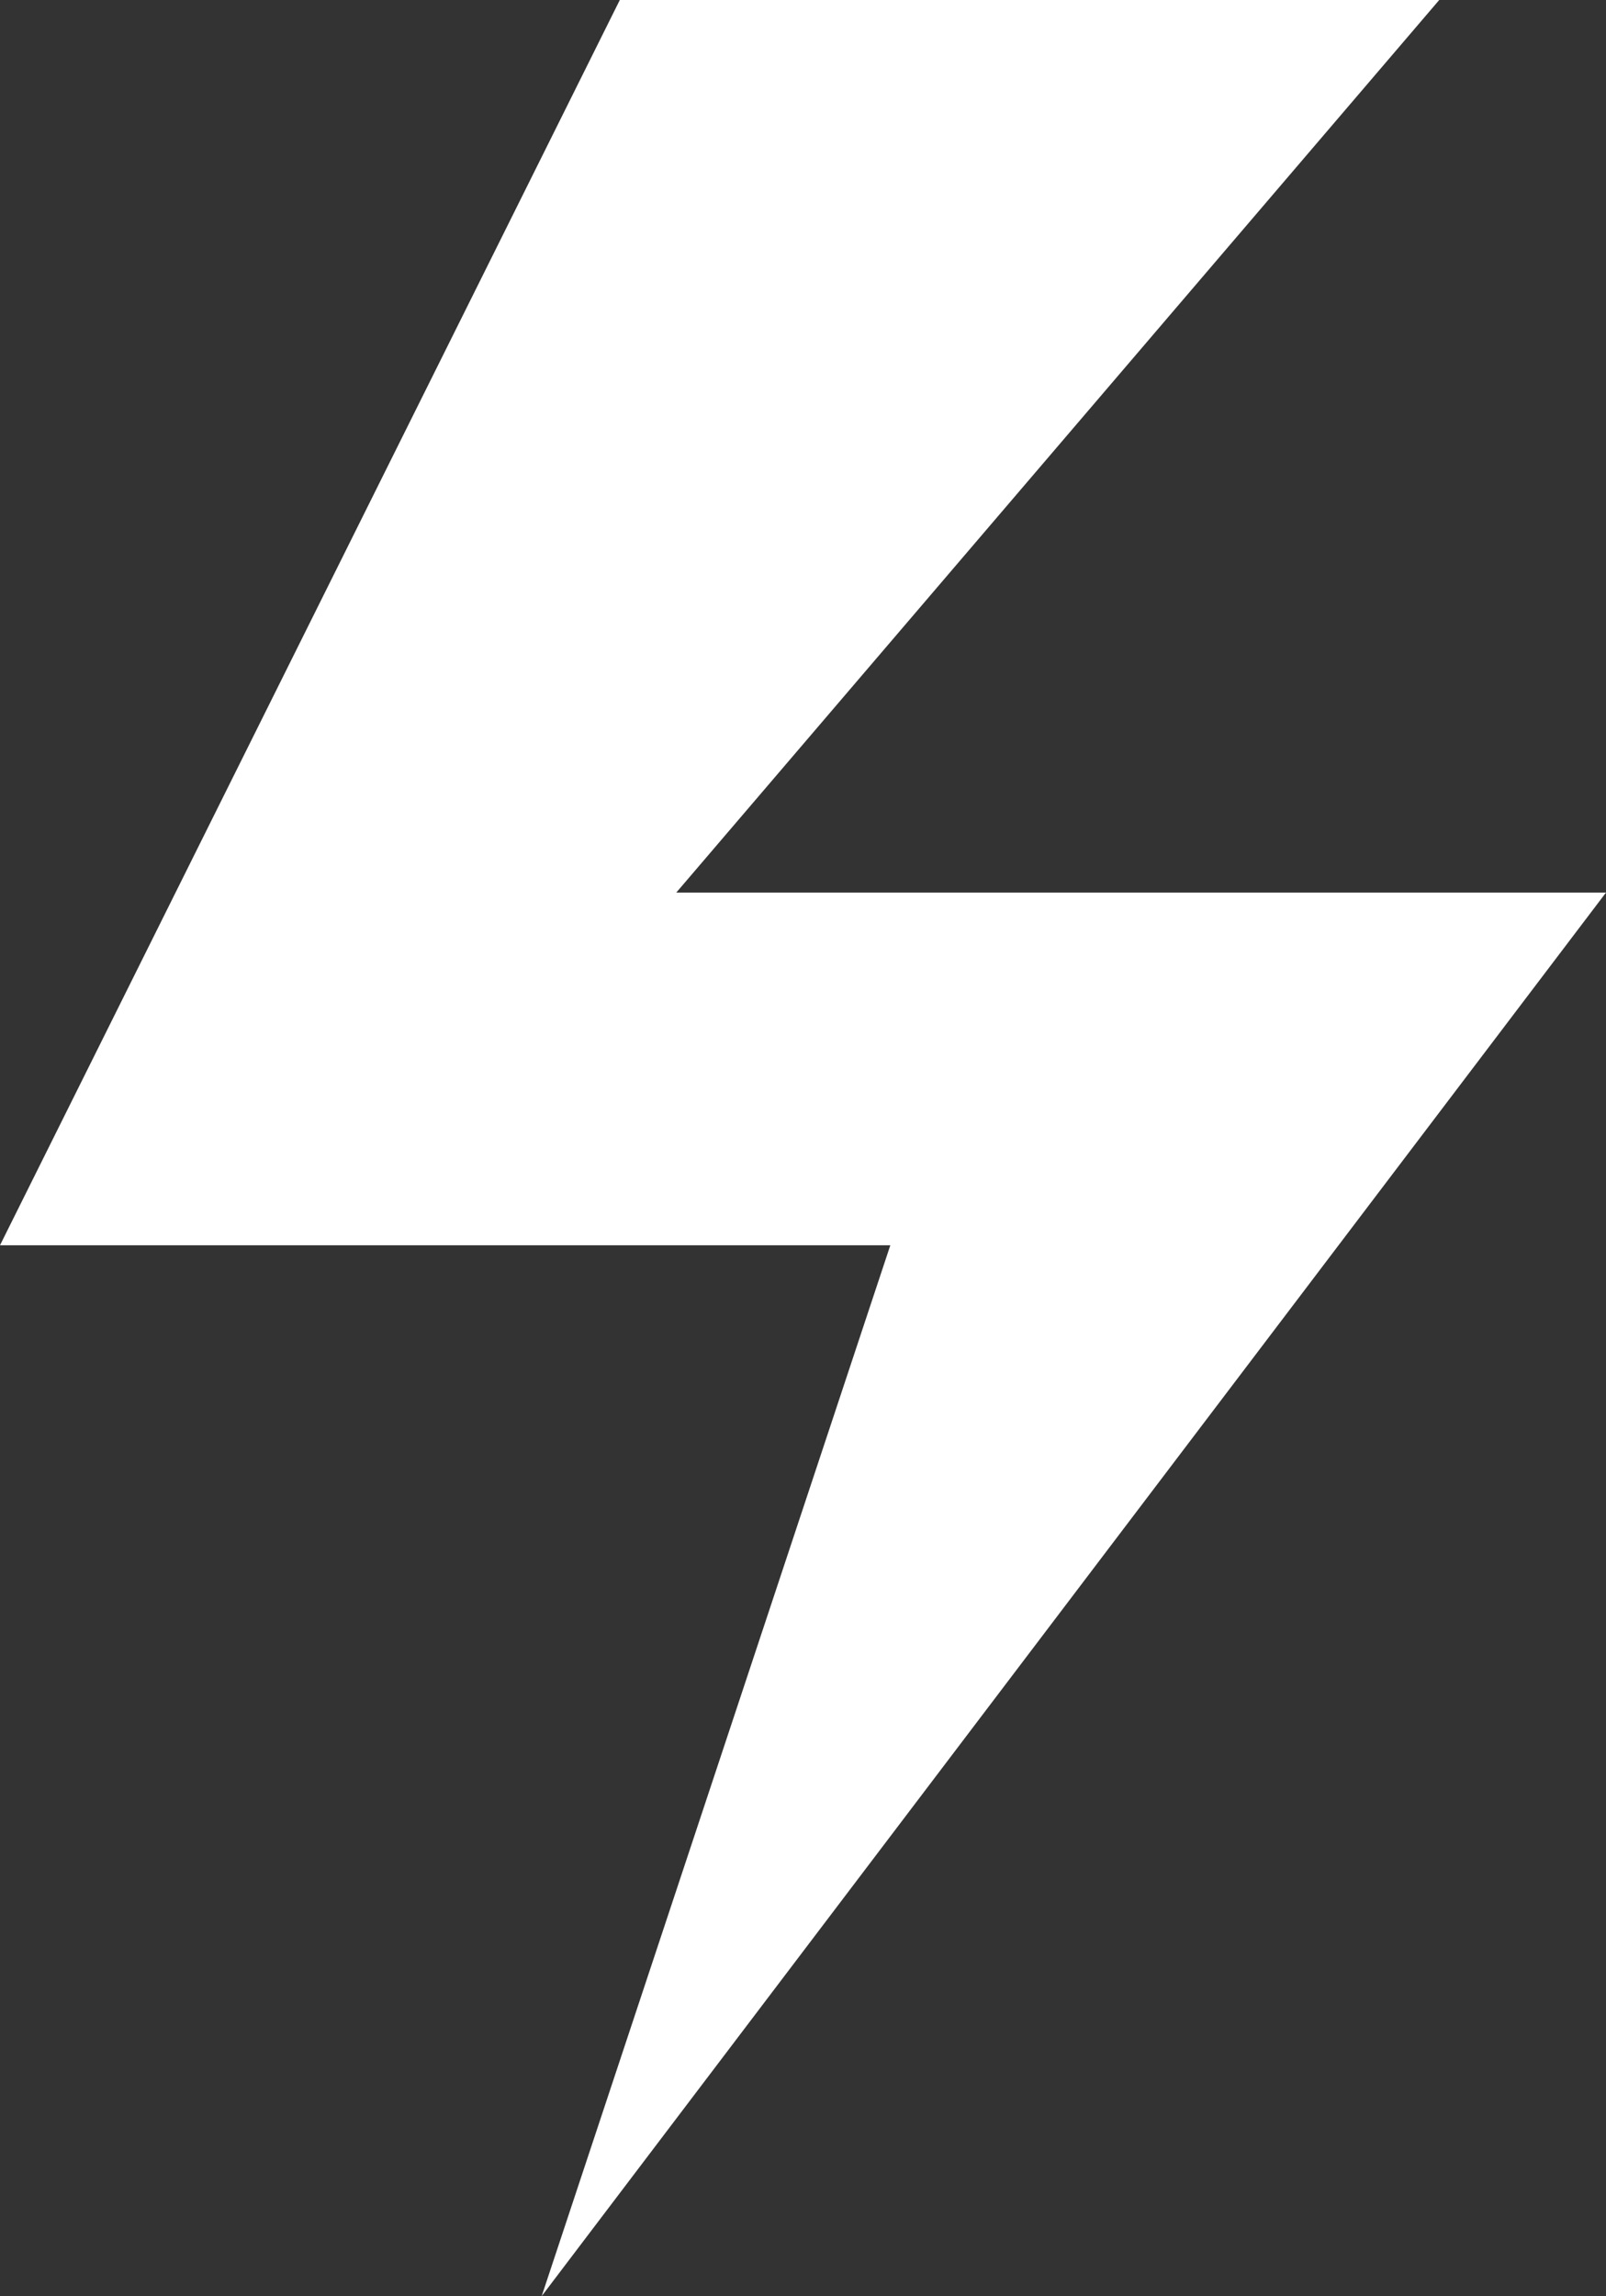 <?xml version="1.0" encoding="UTF-8"?><svg id="Layer_2" xmlns="http://www.w3.org/2000/svg" viewBox="0 0 24.46 34.96"><rect x="0" y="0" width="24.46" height="34.96" fill="#333333" stroke="none"/><defs><style>.cls-1{fill:#fff;}</style></defs><g id="Layer_2-2"><polygon class="cls-1" points="9.44 0 21.92 0 10.3 13.59 24.46 13.59 8.25 34.96 13.56 18.96 0 18.96 9.44 0"/></g></svg>